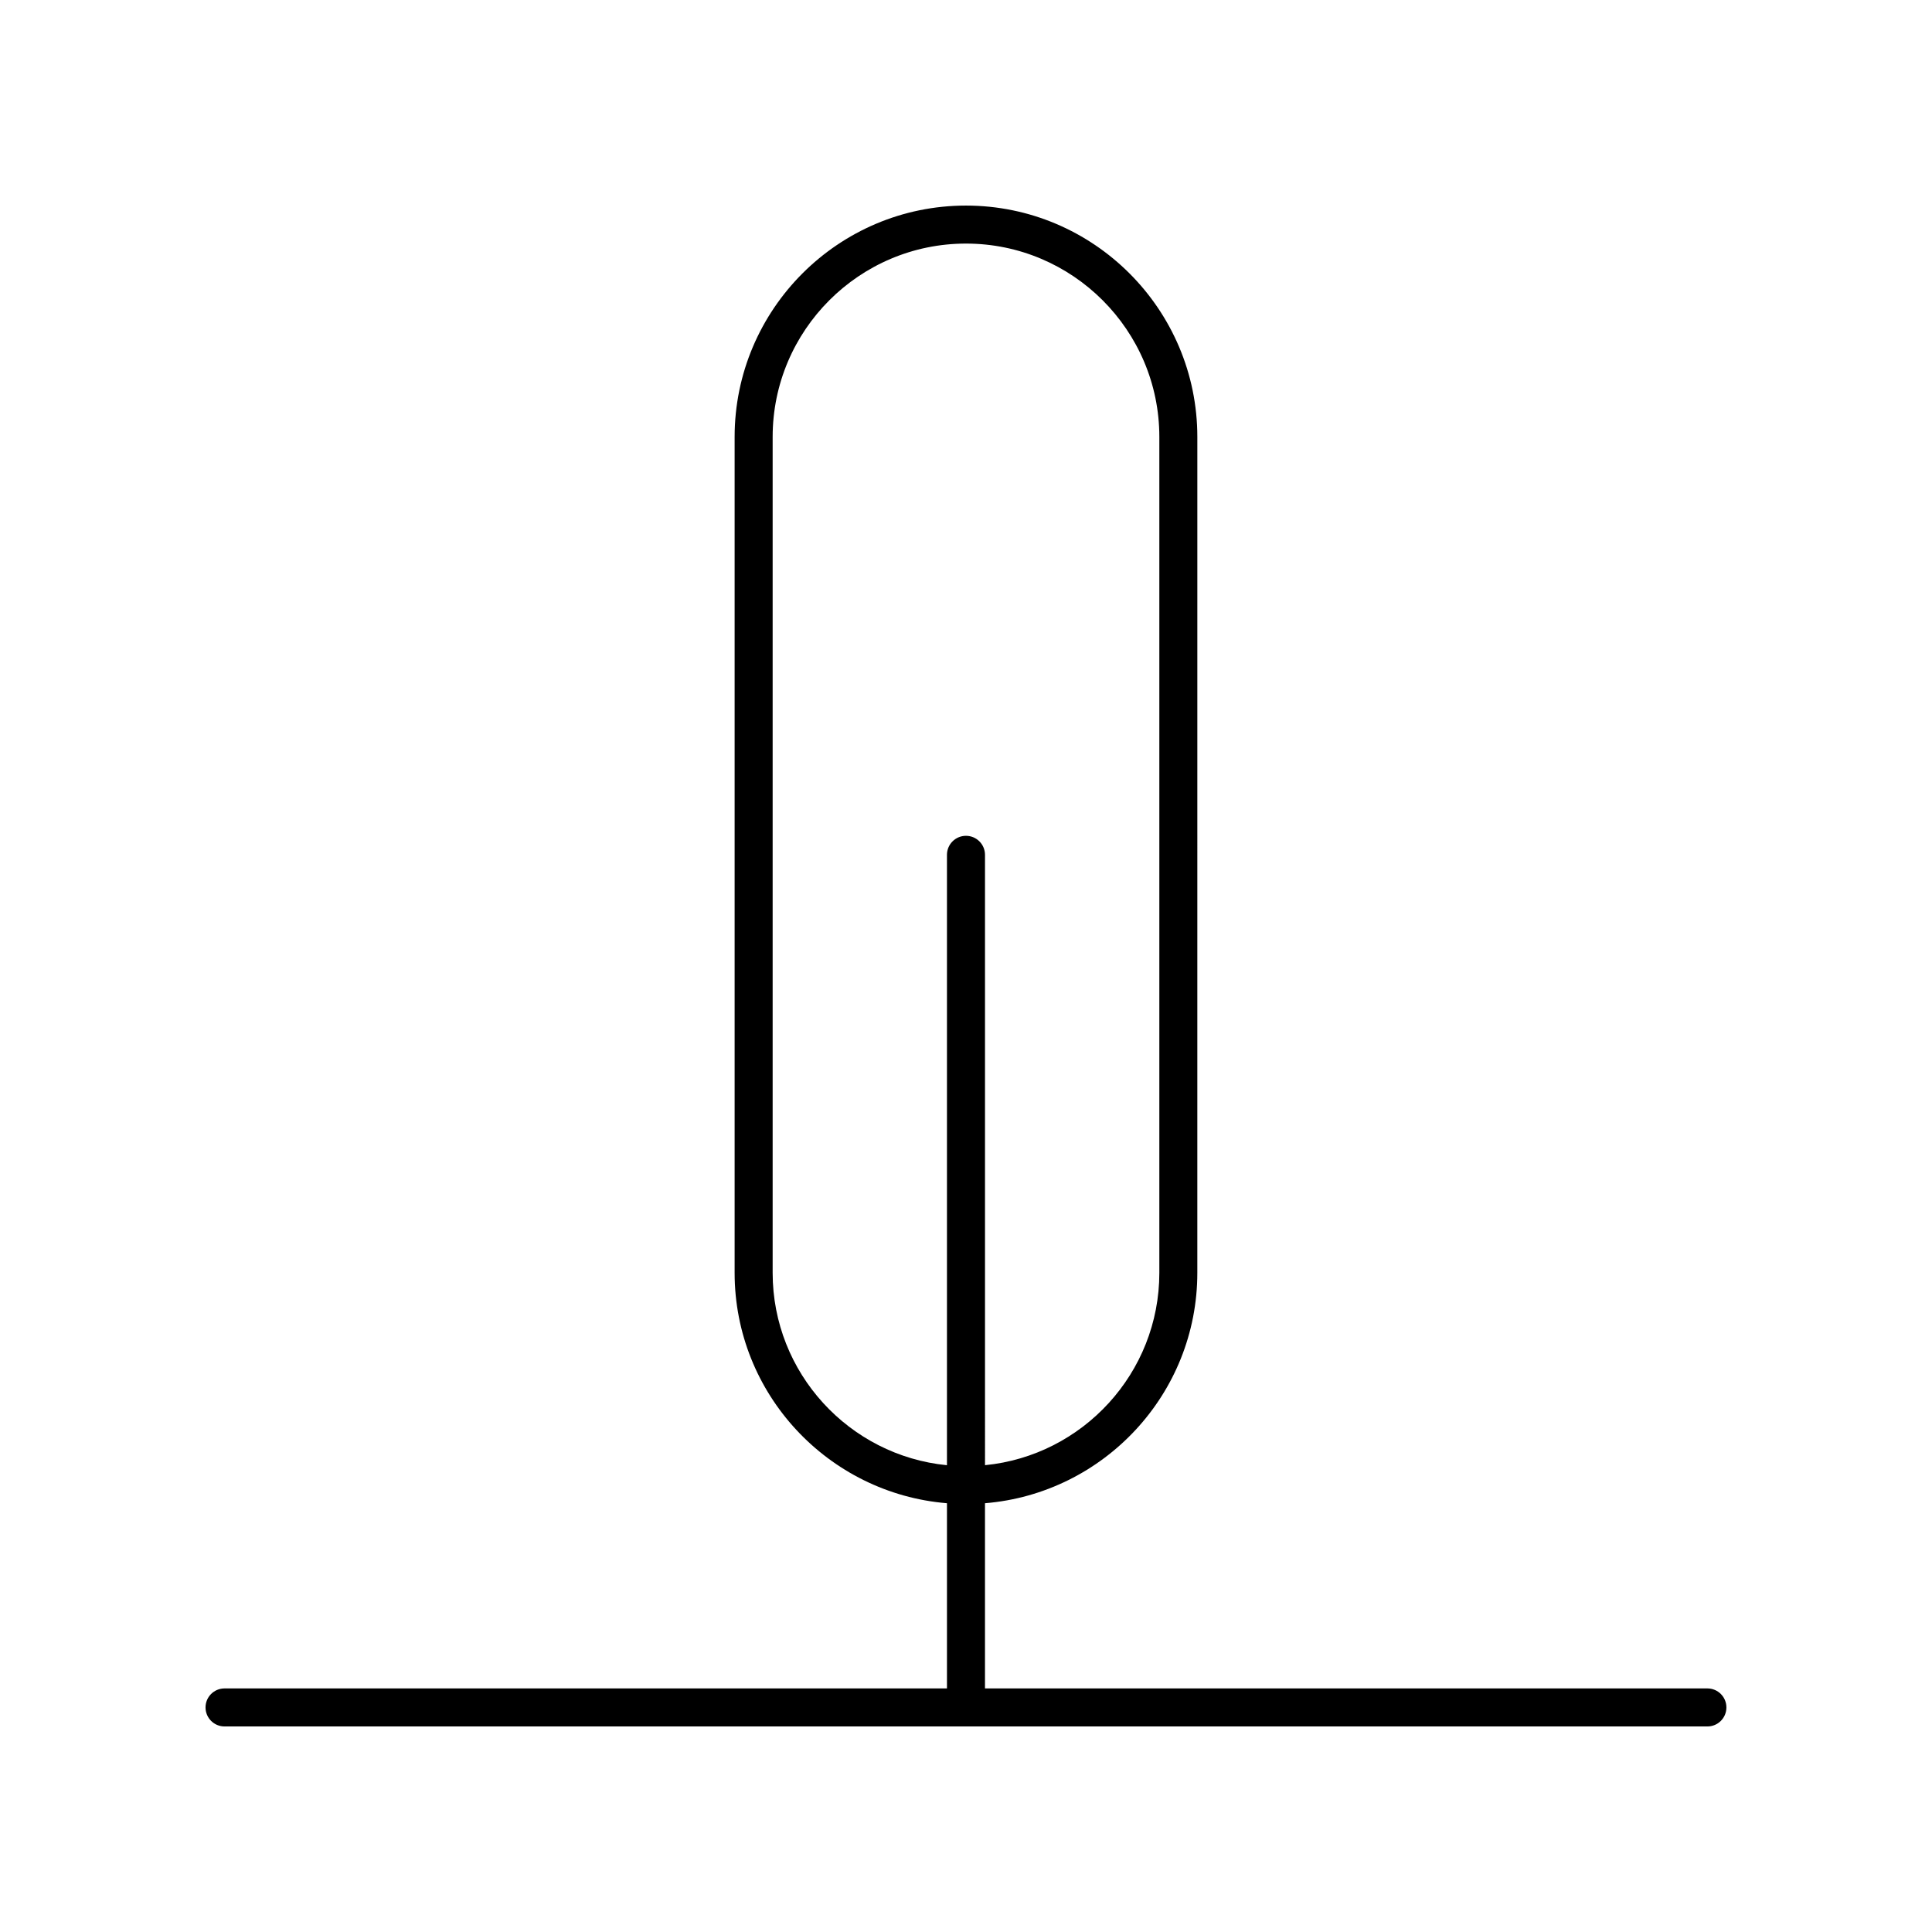<?xml version="1.0" encoding="UTF-8"?>
<!-- The Best Svg Icon site in the world: iconSvg.co, Visit us! https://iconsvg.co -->
<svg fill="#000000" width="800px" height="800px" version="1.1" viewBox="144 144 512 512" xmlns="http://www.w3.org/2000/svg">
 <path d="m596.48 591.45h-191.45v-49.078c31.457-2.578 56.273-28.949 56.273-61.059l0.004-221.52c0-33.809-27.504-61.312-61.312-61.312s-61.312 27.504-61.312 61.312v221.52c0 32.105 24.82 58.48 56.273 61.059v49.078h-191.45c-2.785 0-5.039 2.254-5.039 5.039 0 2.781 2.254 5.039 5.039 5.039h392.97c2.785 0 5.039-2.254 5.039-5.039 0-2.781-2.254-5.039-5.039-5.039zm-247.72-110.14v-221.52c0-28.254 22.984-51.238 51.238-51.238 28.25 0 51.238 22.984 51.238 51.238v221.52c0 26.551-20.305 48.441-46.199 50.98l-0.004-161.75c0-2.781-2.254-5.039-5.039-5.039s-5.039 2.254-5.039 5.039v161.76c-25.891-2.543-46.195-24.43-46.195-50.984z"/>
</svg>